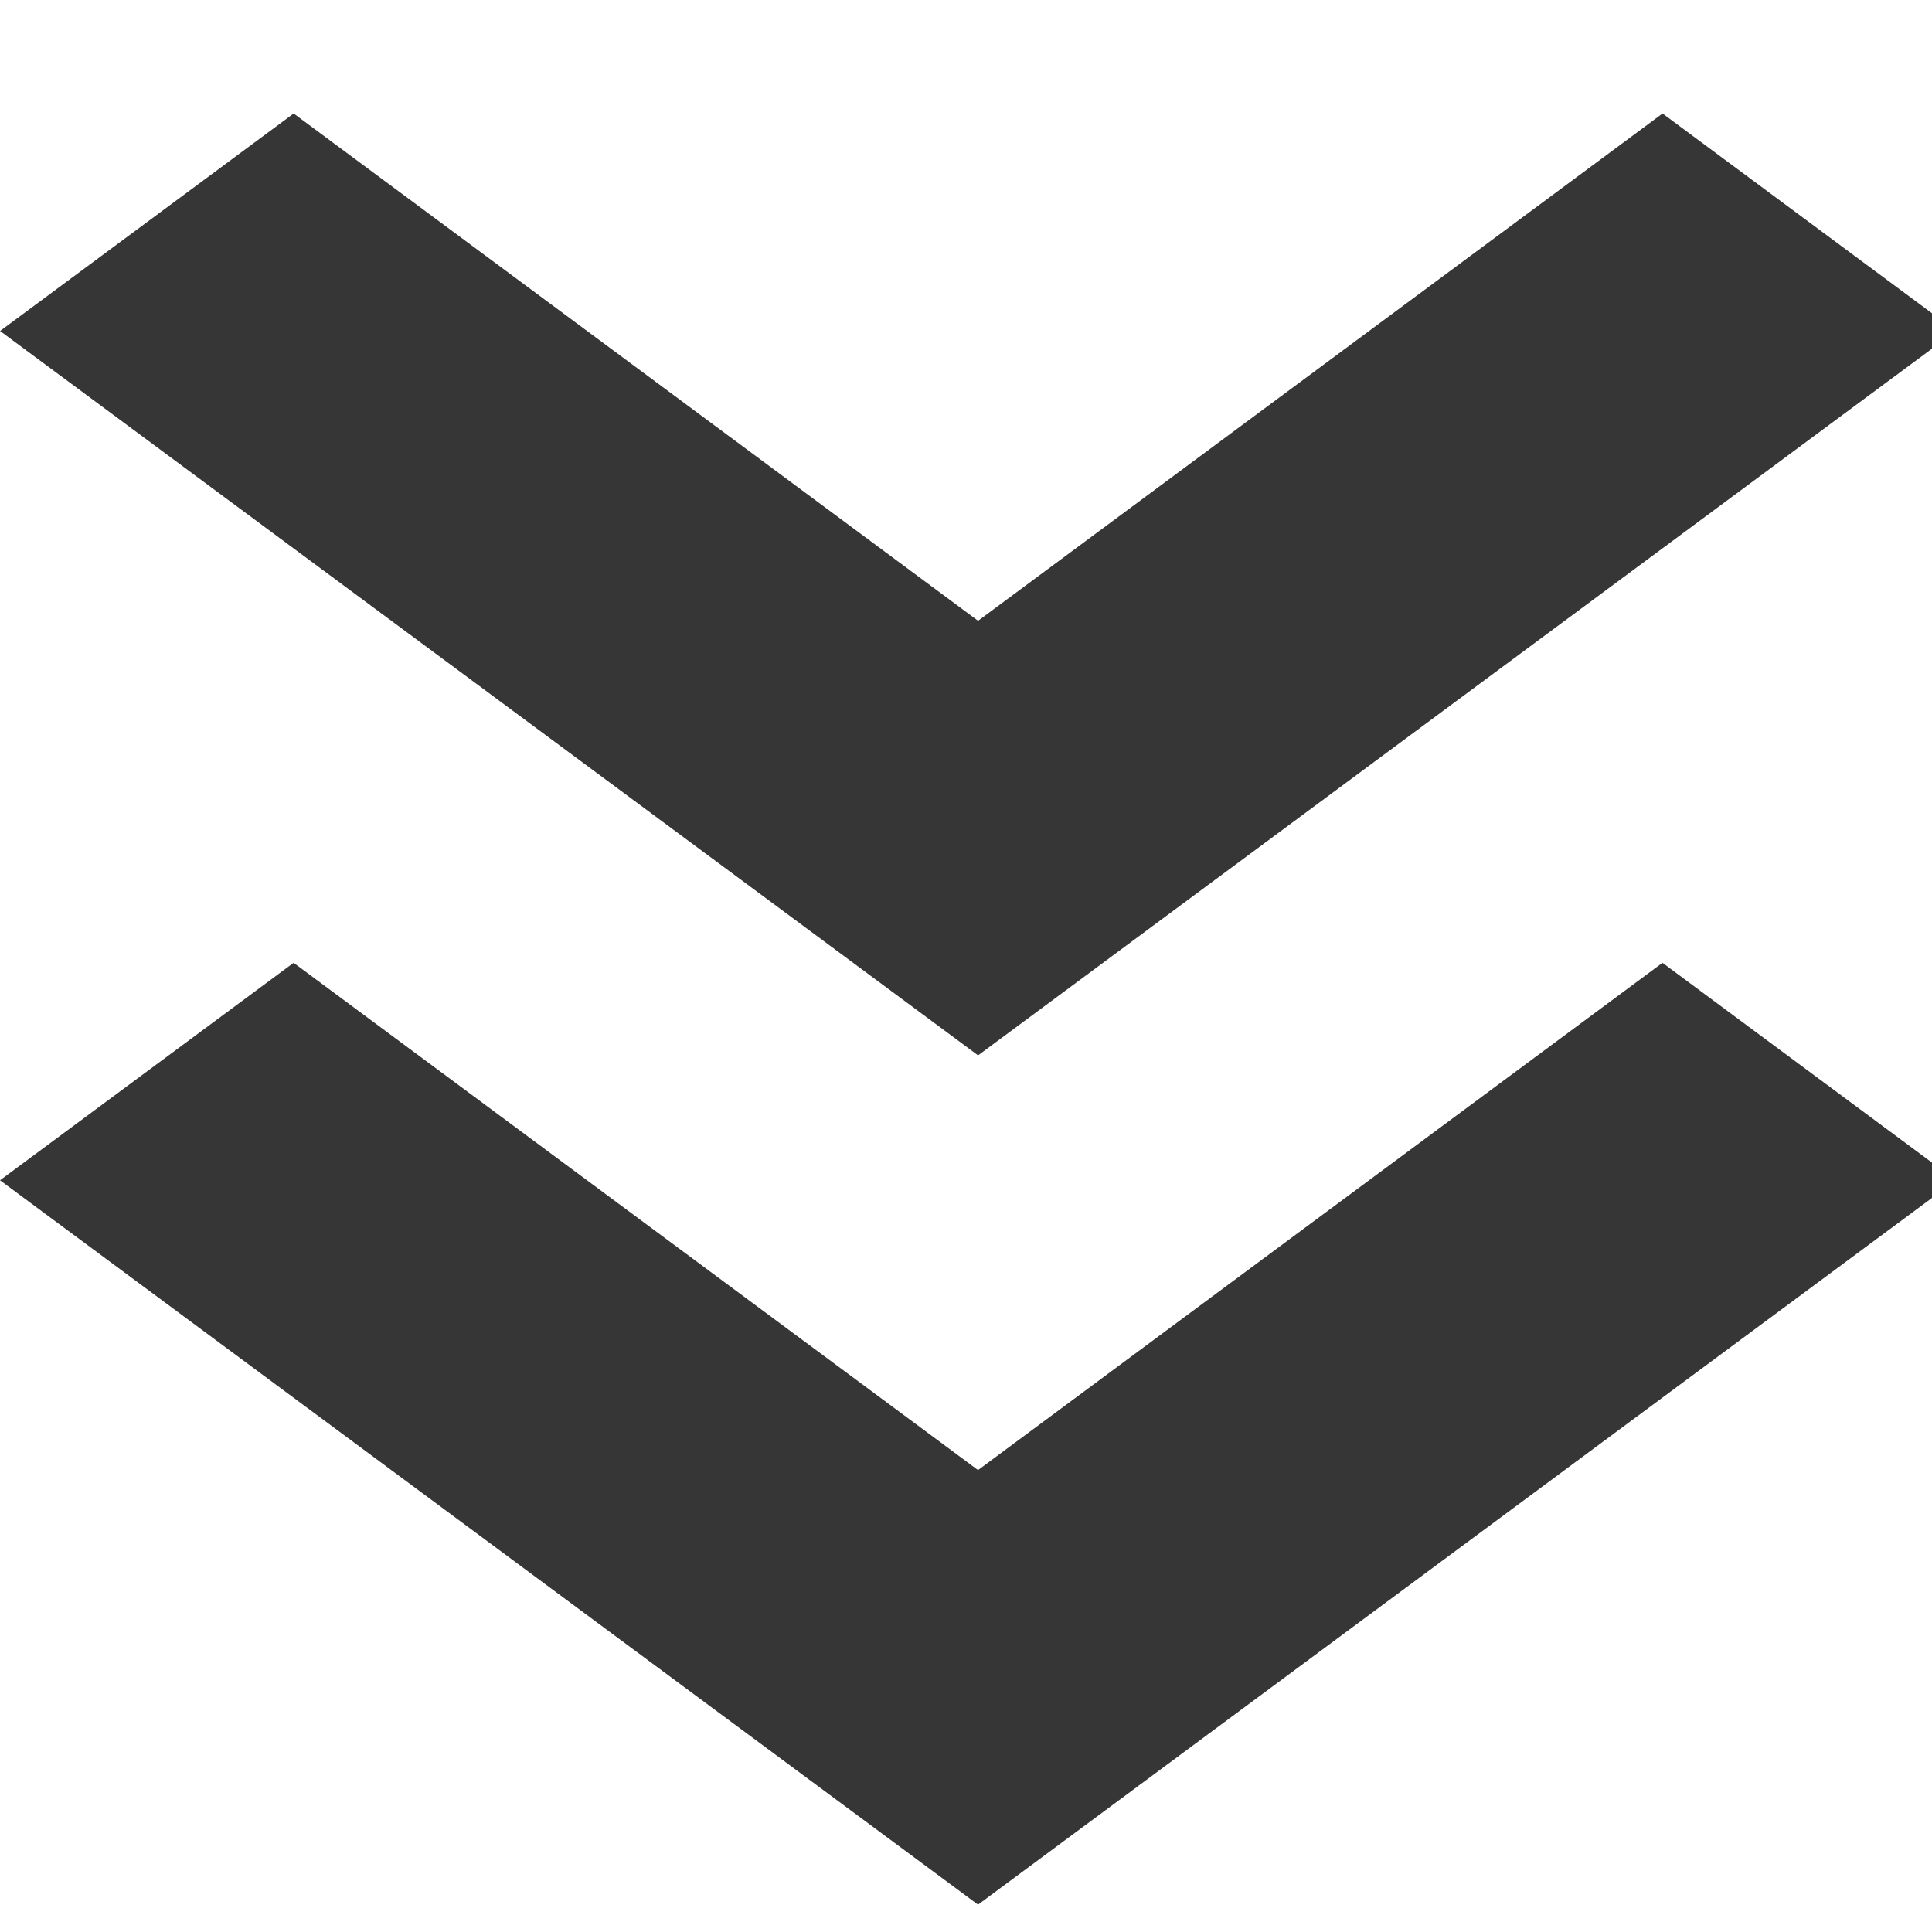 <?xml version="1.0" encoding="utf-8"?>
<svg viewBox="0 0 32 32" xmlns="http://www.w3.org/2000/svg">
  <path d="M 8.398 35.081 L 12 39.944 L 23.998 23.745 L 12 7.549 L 8.398 12.408 L 16.8 23.745 Z" style="fill: rgb(55, 54, 54);" transform="matrix(0, 1, -1, 0, 39.944, 7.549)">
  <animate
            attributeType="XML"
            attributeName="fill"
            values="#373636;#FF8D27;#373636;#373636"
            dur="0.8s"
            repeatCount="indefinite"/>
  </path>
  <path d="M 8.398 21.014 L 12 25.877 L 23.998 9.678 L 12 -6.518 L 8.398 -1.659 L 16.8 9.678 Z" style="fill: rgb(55, 54, 54);" transform="matrix(0, 1, -1, 0, 25.878, -6.518)">
  <animate
            attributeType="XML"
            attributeName="fill"
            values="#373636;#FF8D27;#373636;#373636"
            dur="0.8s"
            repeatCount="indefinite"/>
  </path>
</svg>